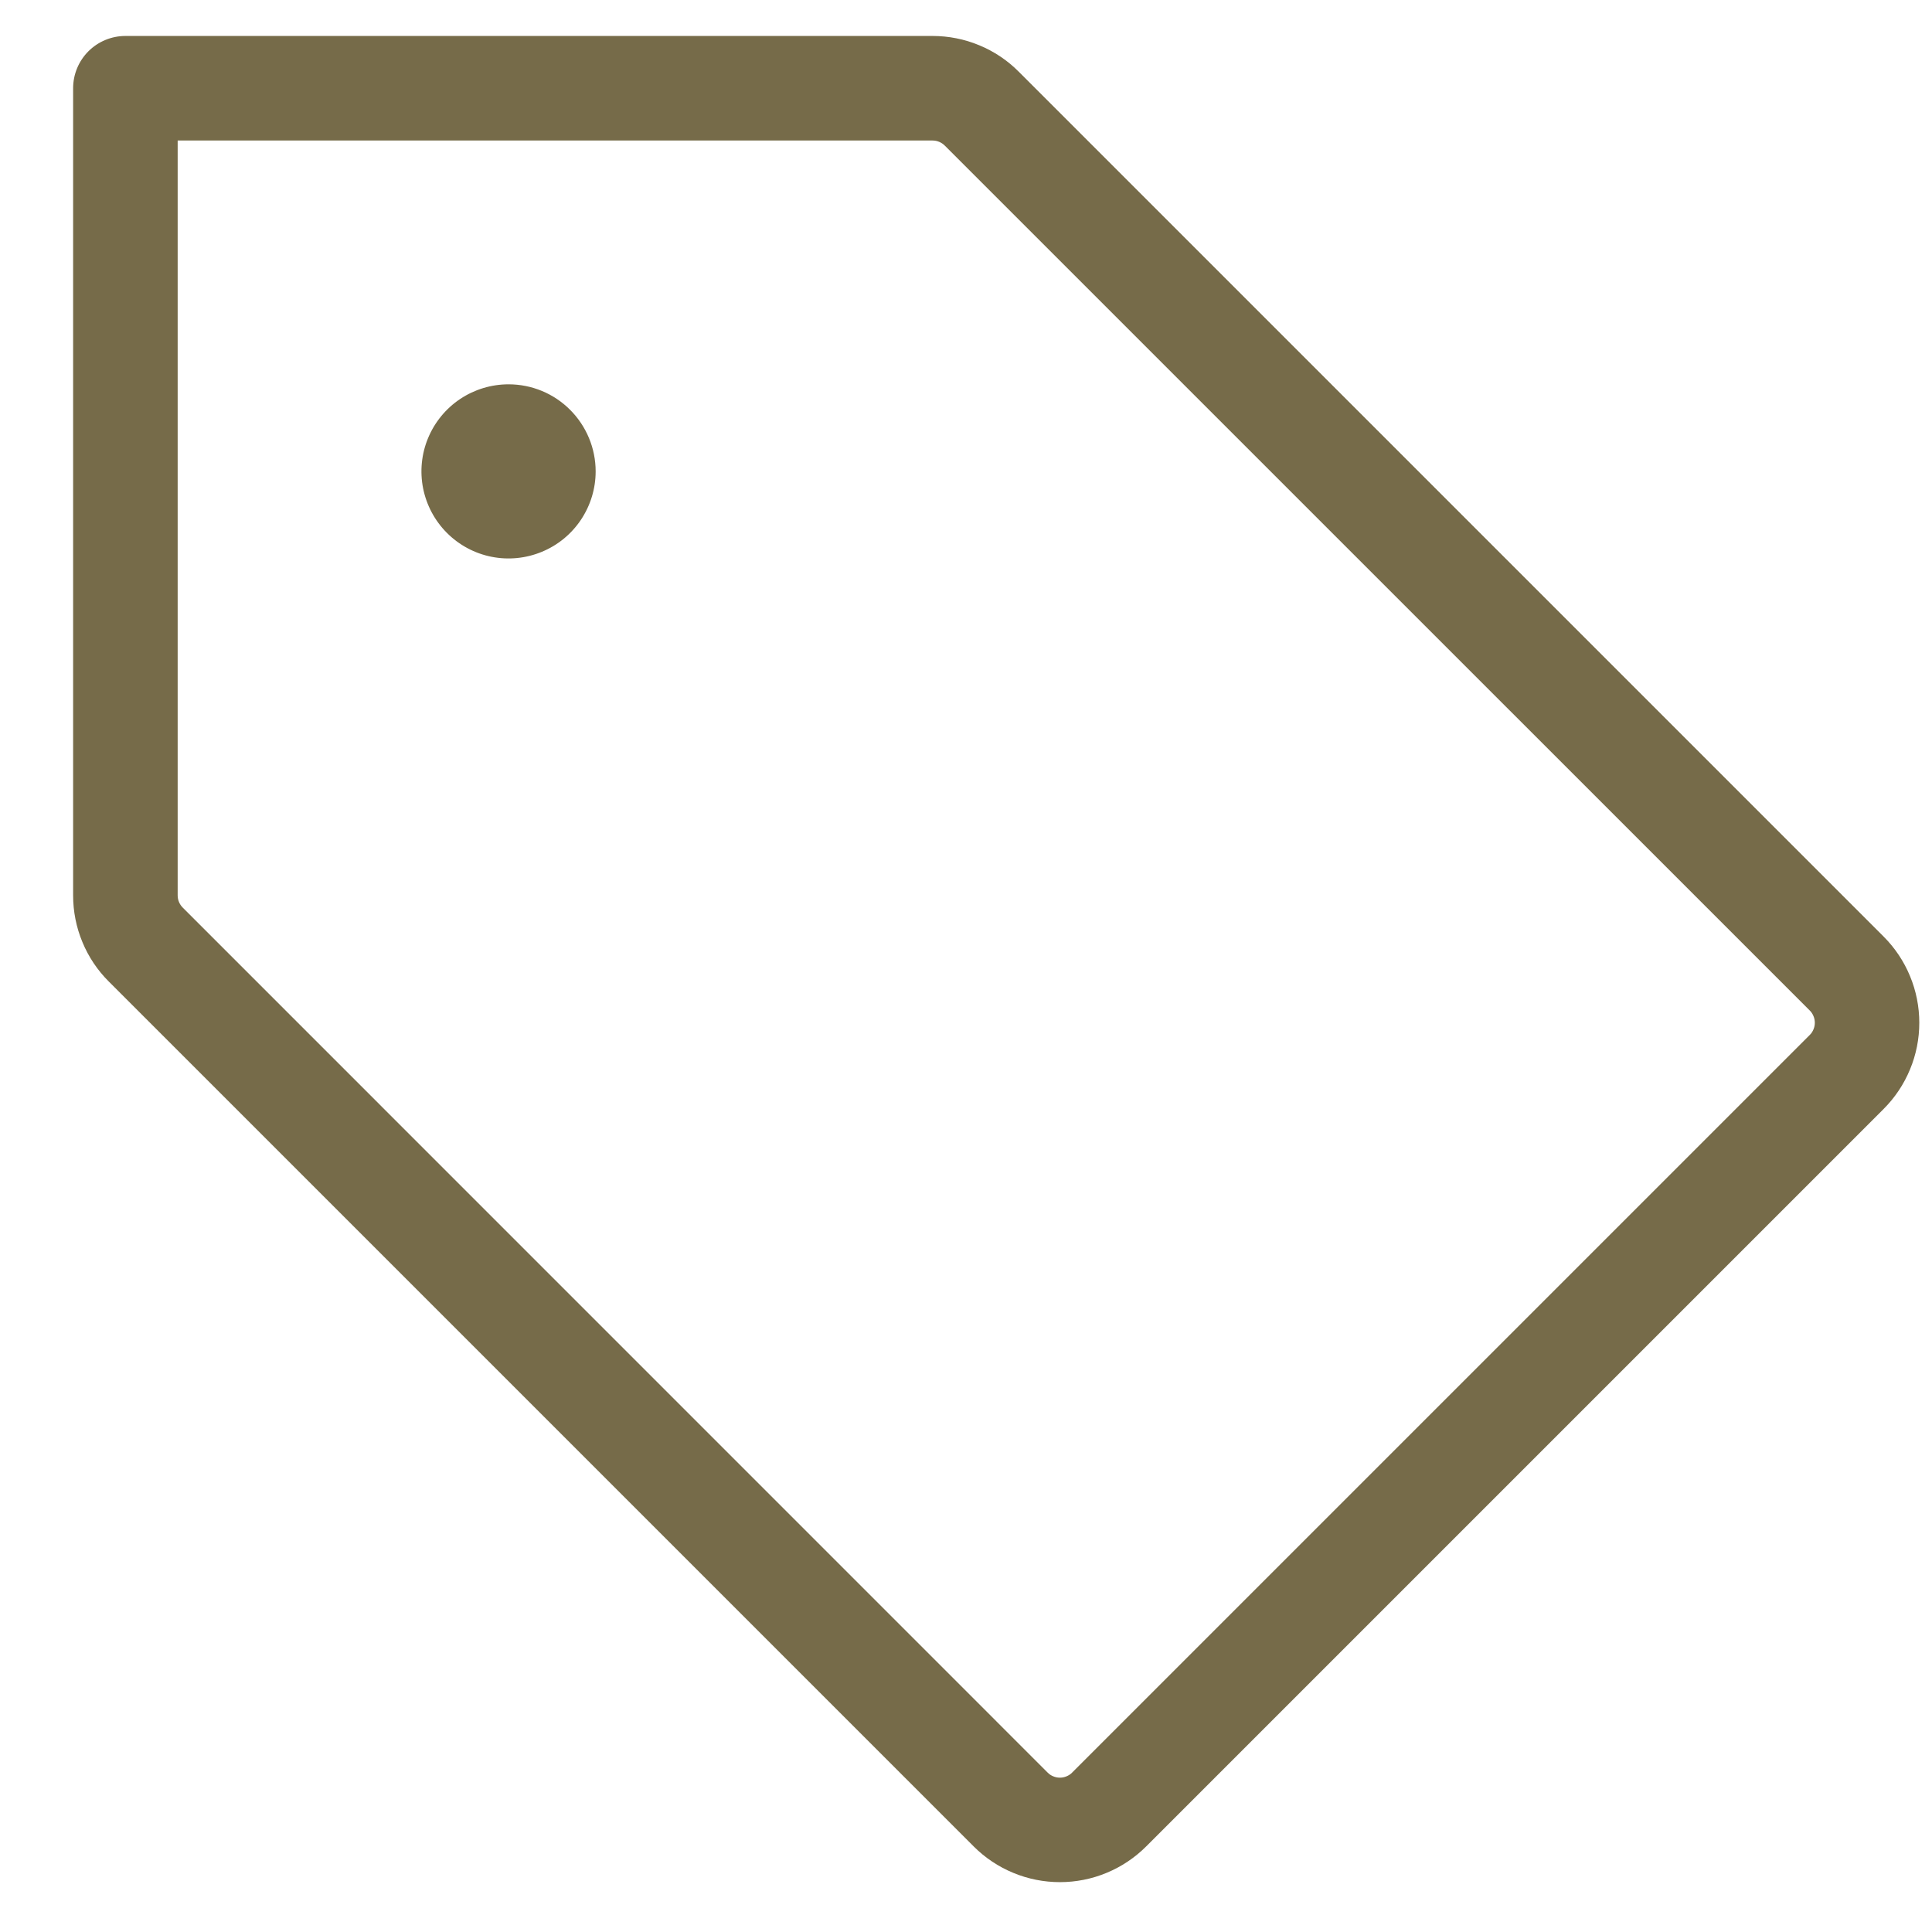 <svg width="26" height="26" viewBox="0 0 26 26" fill="none" xmlns="http://www.w3.org/2000/svg">
<path d="M25.349 12.604L13.71 0.965C13.558 0.812 13.377 0.691 13.178 0.609C12.979 0.526 12.765 0.484 12.55 0.484H1.688C1.501 0.484 1.322 0.558 1.19 0.69C1.058 0.822 0.984 1.001 0.984 1.188V12.05C0.984 12.265 1.026 12.479 1.109 12.678C1.191 12.877 1.312 13.058 1.465 13.21L13.104 24.849C13.256 25.001 13.437 25.122 13.636 25.204C13.835 25.287 14.049 25.329 14.264 25.329C14.479 25.329 14.693 25.287 14.892 25.204C15.091 25.122 15.272 25.001 15.424 24.849L25.349 14.924C25.501 14.772 25.622 14.591 25.704 14.392C25.787 14.193 25.829 13.979 25.829 13.764C25.829 13.549 25.787 13.335 25.704 13.136C25.622 12.937 25.501 12.756 25.349 12.604ZM24.354 13.929L14.429 23.854C14.408 23.876 14.382 23.893 14.353 23.905C14.325 23.917 14.294 23.923 14.264 23.923C14.233 23.923 14.202 23.917 14.174 23.905C14.145 23.893 14.119 23.876 14.098 23.854L2.46 12.215C2.416 12.171 2.391 12.112 2.391 12.05V1.891H12.55C12.612 1.891 12.671 1.916 12.715 1.96L24.354 13.598C24.376 13.619 24.393 13.645 24.405 13.674C24.417 13.702 24.423 13.733 24.423 13.764C24.423 13.794 24.417 13.825 24.405 13.853C24.393 13.882 24.376 13.908 24.354 13.929ZM8.016 6.344C8.016 6.576 7.947 6.802 7.818 6.995C7.689 7.188 7.506 7.338 7.292 7.426C7.078 7.515 6.842 7.538 6.615 7.493C6.388 7.448 6.179 7.336 6.015 7.172C5.851 7.008 5.74 6.8 5.694 6.572C5.649 6.345 5.672 6.109 5.761 5.895C5.85 5.681 6 5.498 6.193 5.369C6.385 5.241 6.612 5.172 6.844 5.172C7.155 5.172 7.453 5.295 7.672 5.515C7.892 5.735 8.016 6.033 8.016 6.344Z" fill="#766B49"/>
</svg>
